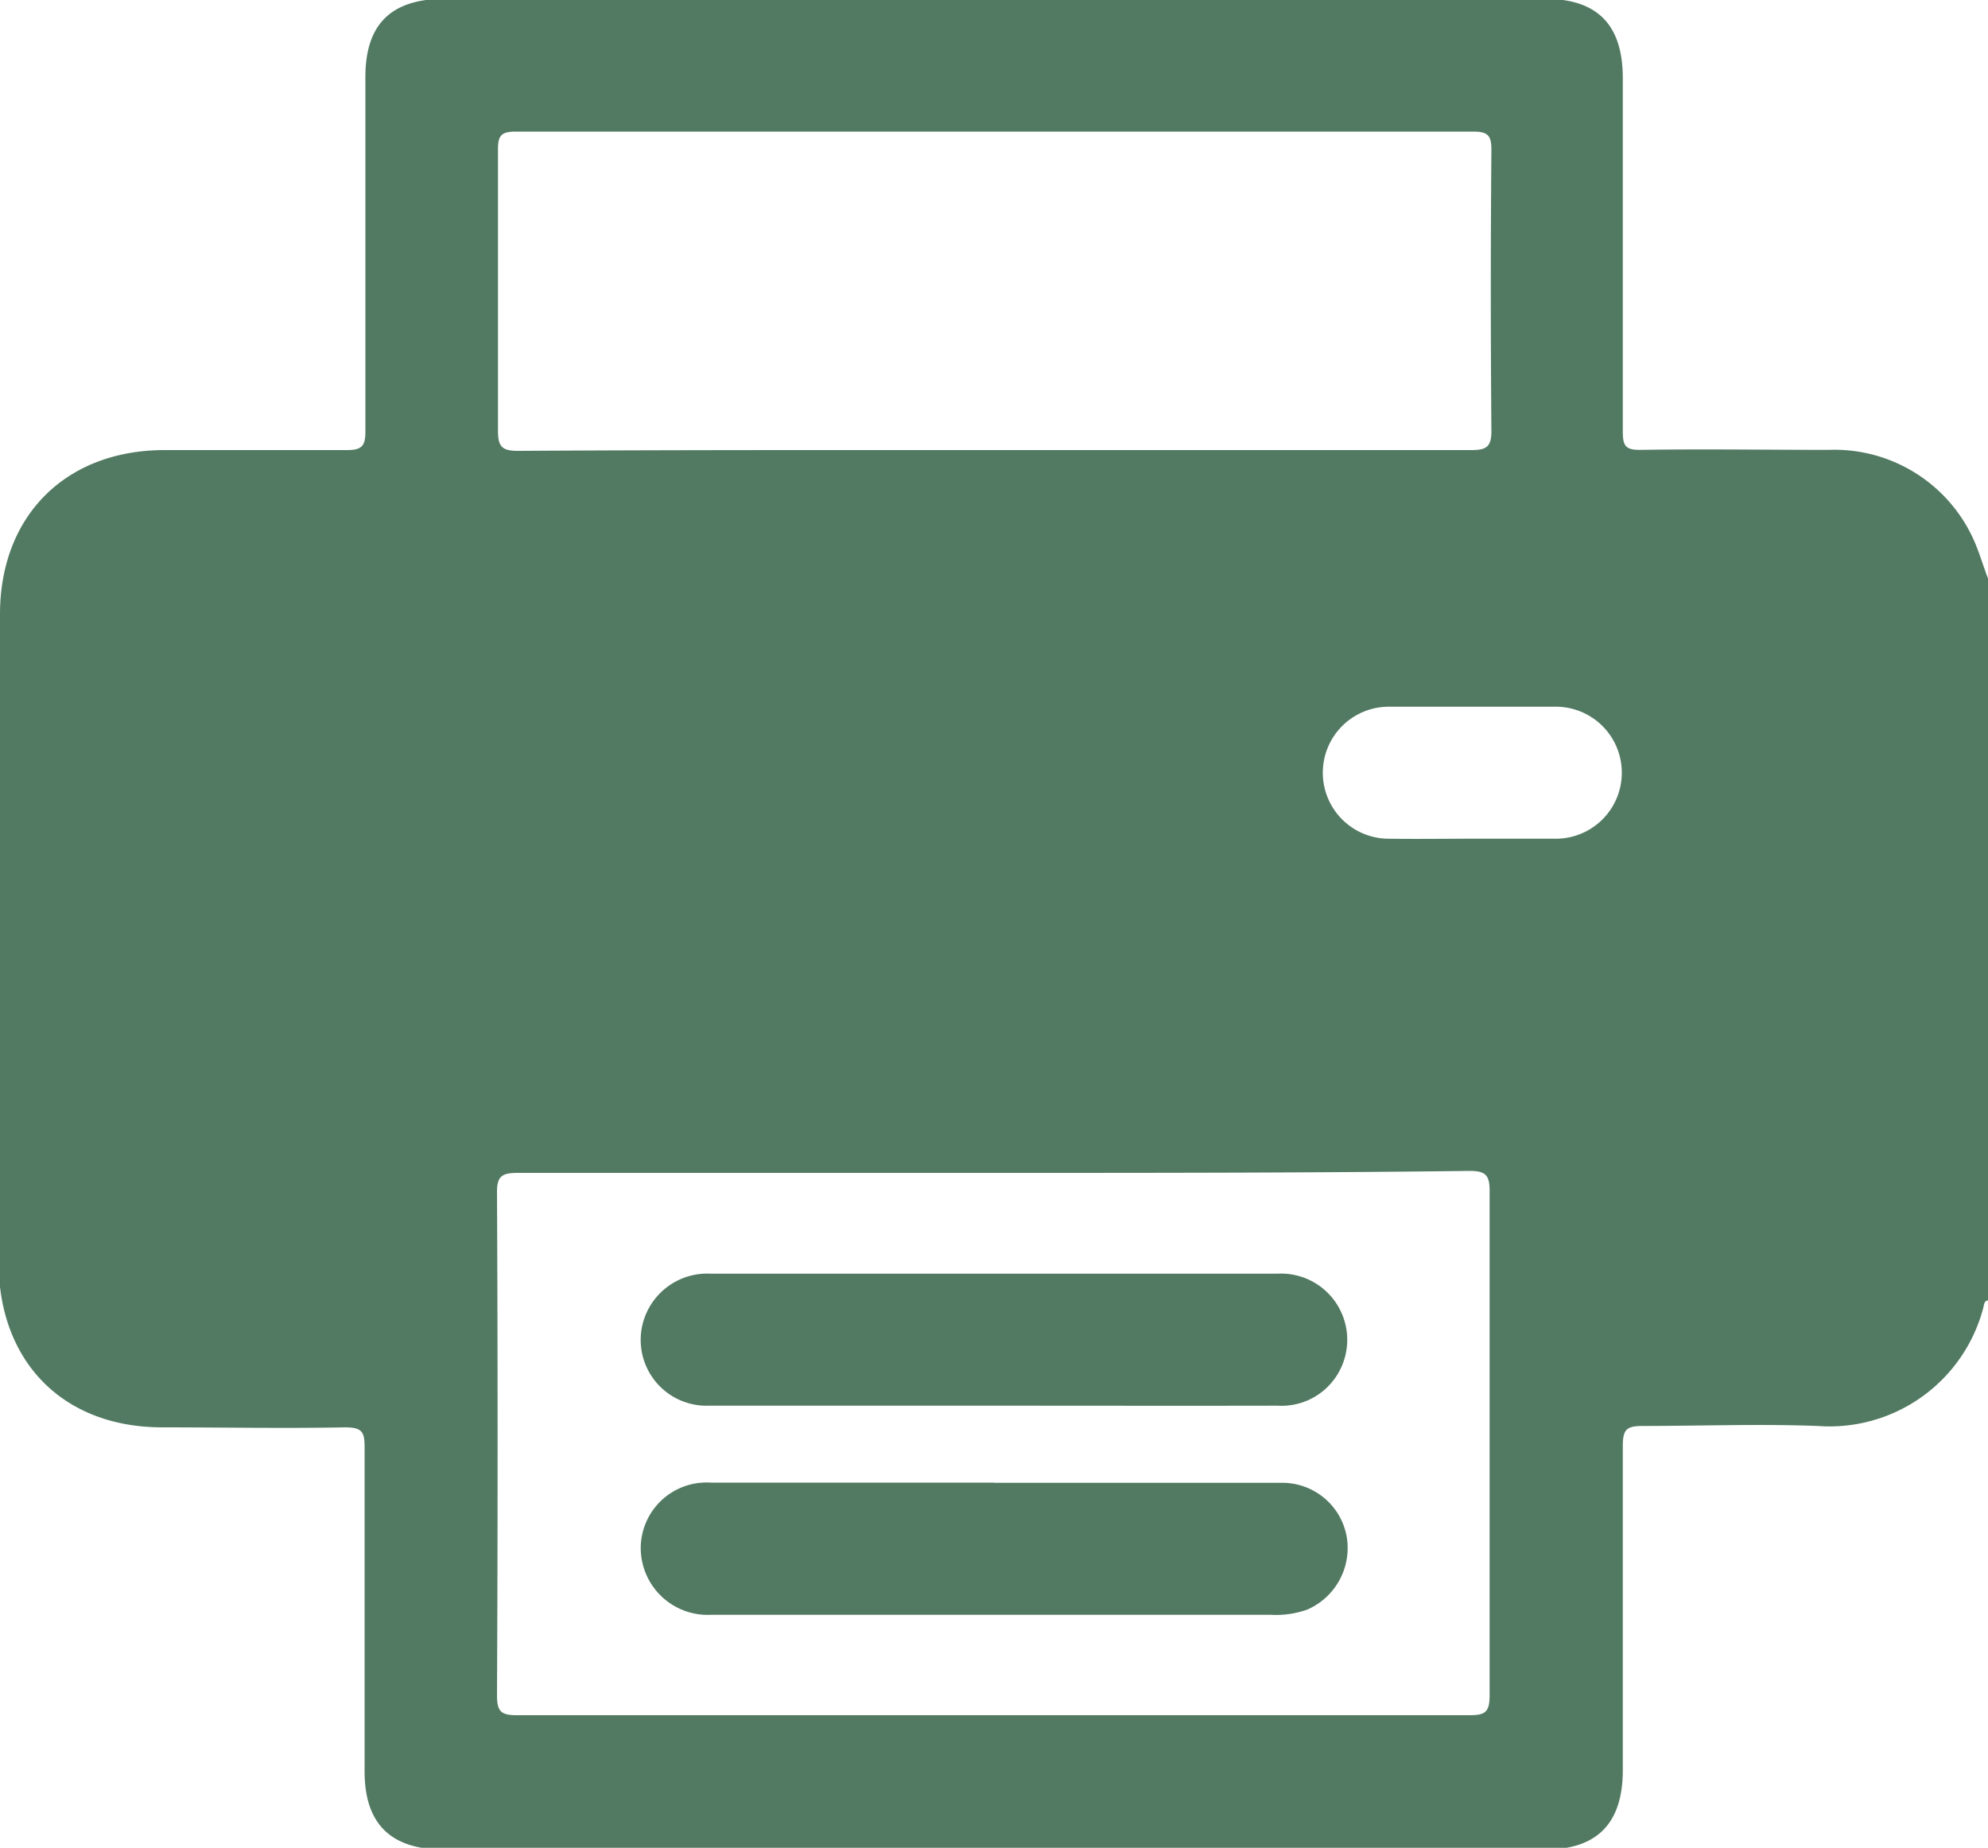 <svg xmlns="http://www.w3.org/2000/svg" viewBox="0 0 100 92.95"><defs><style>.cls-1{fill:#527a62;}</style></defs><g id="Layer_2" data-name="Layer 2"><g id="Layer_1-2" data-name="Layer 1"><path class="cls-1" d="M100,29.1V65.42c-.2,0-.2.23-.24.38a8,8,0,0,1-8.34,5.93c-2.93-.11-5.86,0-8.79,0-.8,0-1,.17-1,1,0,5.44,0,10.87,0,16.31,0,2.67-1.28,4-3.93,4H22.34c-2.67,0-4-1.28-4-3.93,0-5.44,0-10.87,0-16.31,0-.78-.13-1-1-1-3.06.06-6.12,0-9.18,0-5,0-8.22-3.31-8.23-8.29Q0,47.15,0,30.9c0-4.95,3.3-8.25,8.26-8.26,3.06,0,6.12,0,9.18,0,.77,0,.95-.2.94-1,0-5.92,0-11.84,0-17.77,0-2.65,1.29-3.93,4-3.93H77.7c2.65,0,3.93,1.3,3.93,4,0,5.93,0,11.85,0,17.77,0,.71.13.93.89.92,3.16-.05,6.31,0,9.47,0a7.68,7.68,0,0,1,7.28,4.5C99.56,27.77,99.75,28.45,100,29.1ZM50,59c-8,0-15.94,0-23.91,0-.82,0-1.1.13-1.09,1q.06,12.65,0,25.28c0,.81.2,1,1,1q24,0,47.93,0c.78,0,1-.16,1-1q0-12.69,0-25.38c0-.77-.19-1-1-1C66,59,58,59,50,59ZM49.9,22.64c8,0,16.08,0,24.12,0,.74,0,1-.16,1-.95q-.06-7.08,0-14.16c0-.73-.19-.91-.92-.91q-24.06,0-48.13,0c-.72,0-.93.16-.92.91q0,7.08,0,14.15c0,.78.2,1,1,1C34,22.63,41.93,22.64,49.9,22.64ZM74.06,42.19c1.4,0,2.8,0,4.2,0a3.32,3.32,0,1,0,0-6.64q-4.2,0-8.4,0a3.32,3.32,0,1,0,0,6.64C71.26,42.21,72.66,42.19,74.06,42.19Z"/><path class="cls-1" d="M50,70.71c-4.78,0-9.57,0-14.35,0a3.31,3.31,0,0,1-3.2-4.5,3.35,3.35,0,0,1,3.3-2.14c4.39,0,8.78,0,13.18,0,5.11,0,10.22,0,15.33,0a3.33,3.33,0,0,1,3.32,4.43,3.3,3.3,0,0,1-3.32,2.21C59.5,70.72,54.75,70.71,50,70.71Z"/><path class="cls-1" d="M50,74.59c4.82,0,9.63,0,14.45,0a3.29,3.29,0,0,1,3.3,2.76,3.38,3.38,0,0,1-2,3.62,4.7,4.7,0,0,1-1.82.26H39.08c-1.11,0-2.22,0-3.32,0a3.37,3.37,0,0,1-3.53-3.38,3.31,3.31,0,0,1,3.51-3.27c4.75,0,9.5,0,14.25,0Z"/></g></g></svg>